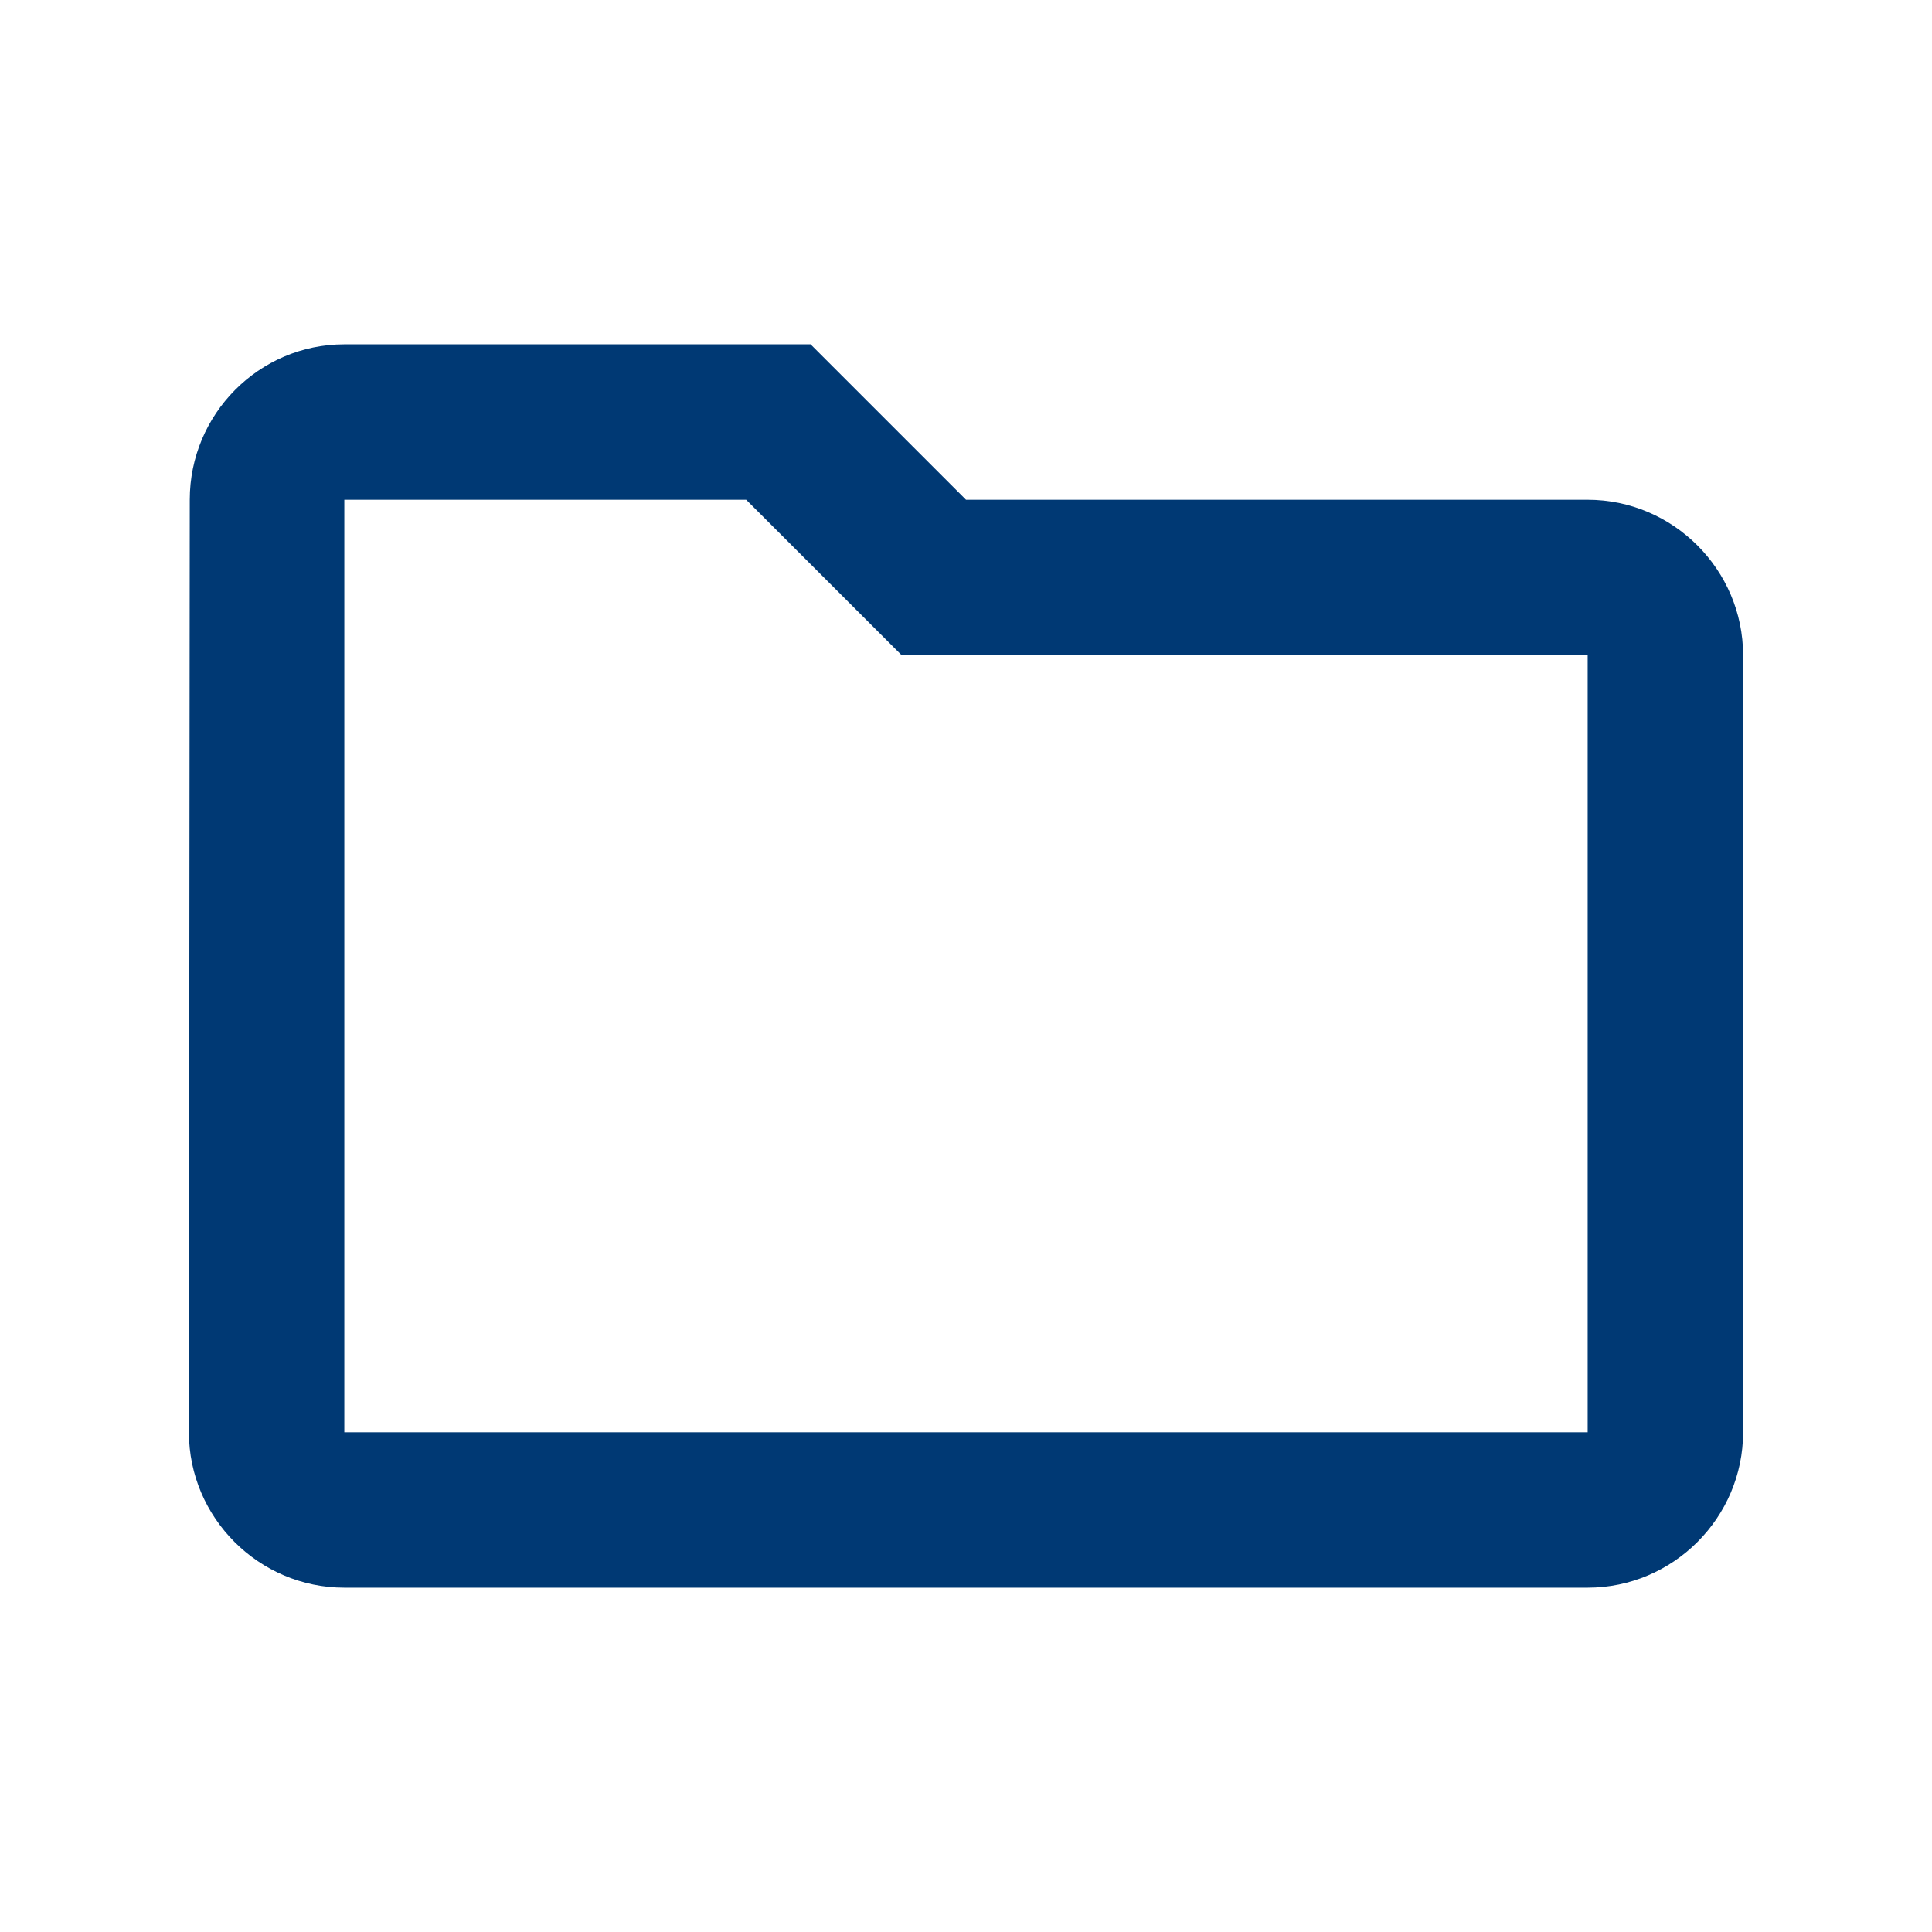 <?xml version="1.0" encoding="UTF-8"?>
<svg id="Layer_1" xmlns="http://www.w3.org/2000/svg" viewBox="0 0 45 45">
  <defs>
    <style>
      .cls-1 {
        fill: #003974;
      }
    </style>
  </defs>
  <path class="cls-1" d="M17.38,11.64l3.62,3.62h15.98v18.1H8.02V11.64h9.36ZM18.88,8.02h-10.86c-1.99,0-3.6,1.63-3.6,3.62l-.02,21.72c0,1.99,1.63,3.62,3.62,3.62h28.96c1.99,0,3.62-1.63,3.62-3.62V15.26c0-1.99-1.63-3.62-3.62-3.62h-14.48l-3.62-3.62Z"/>
</svg>
